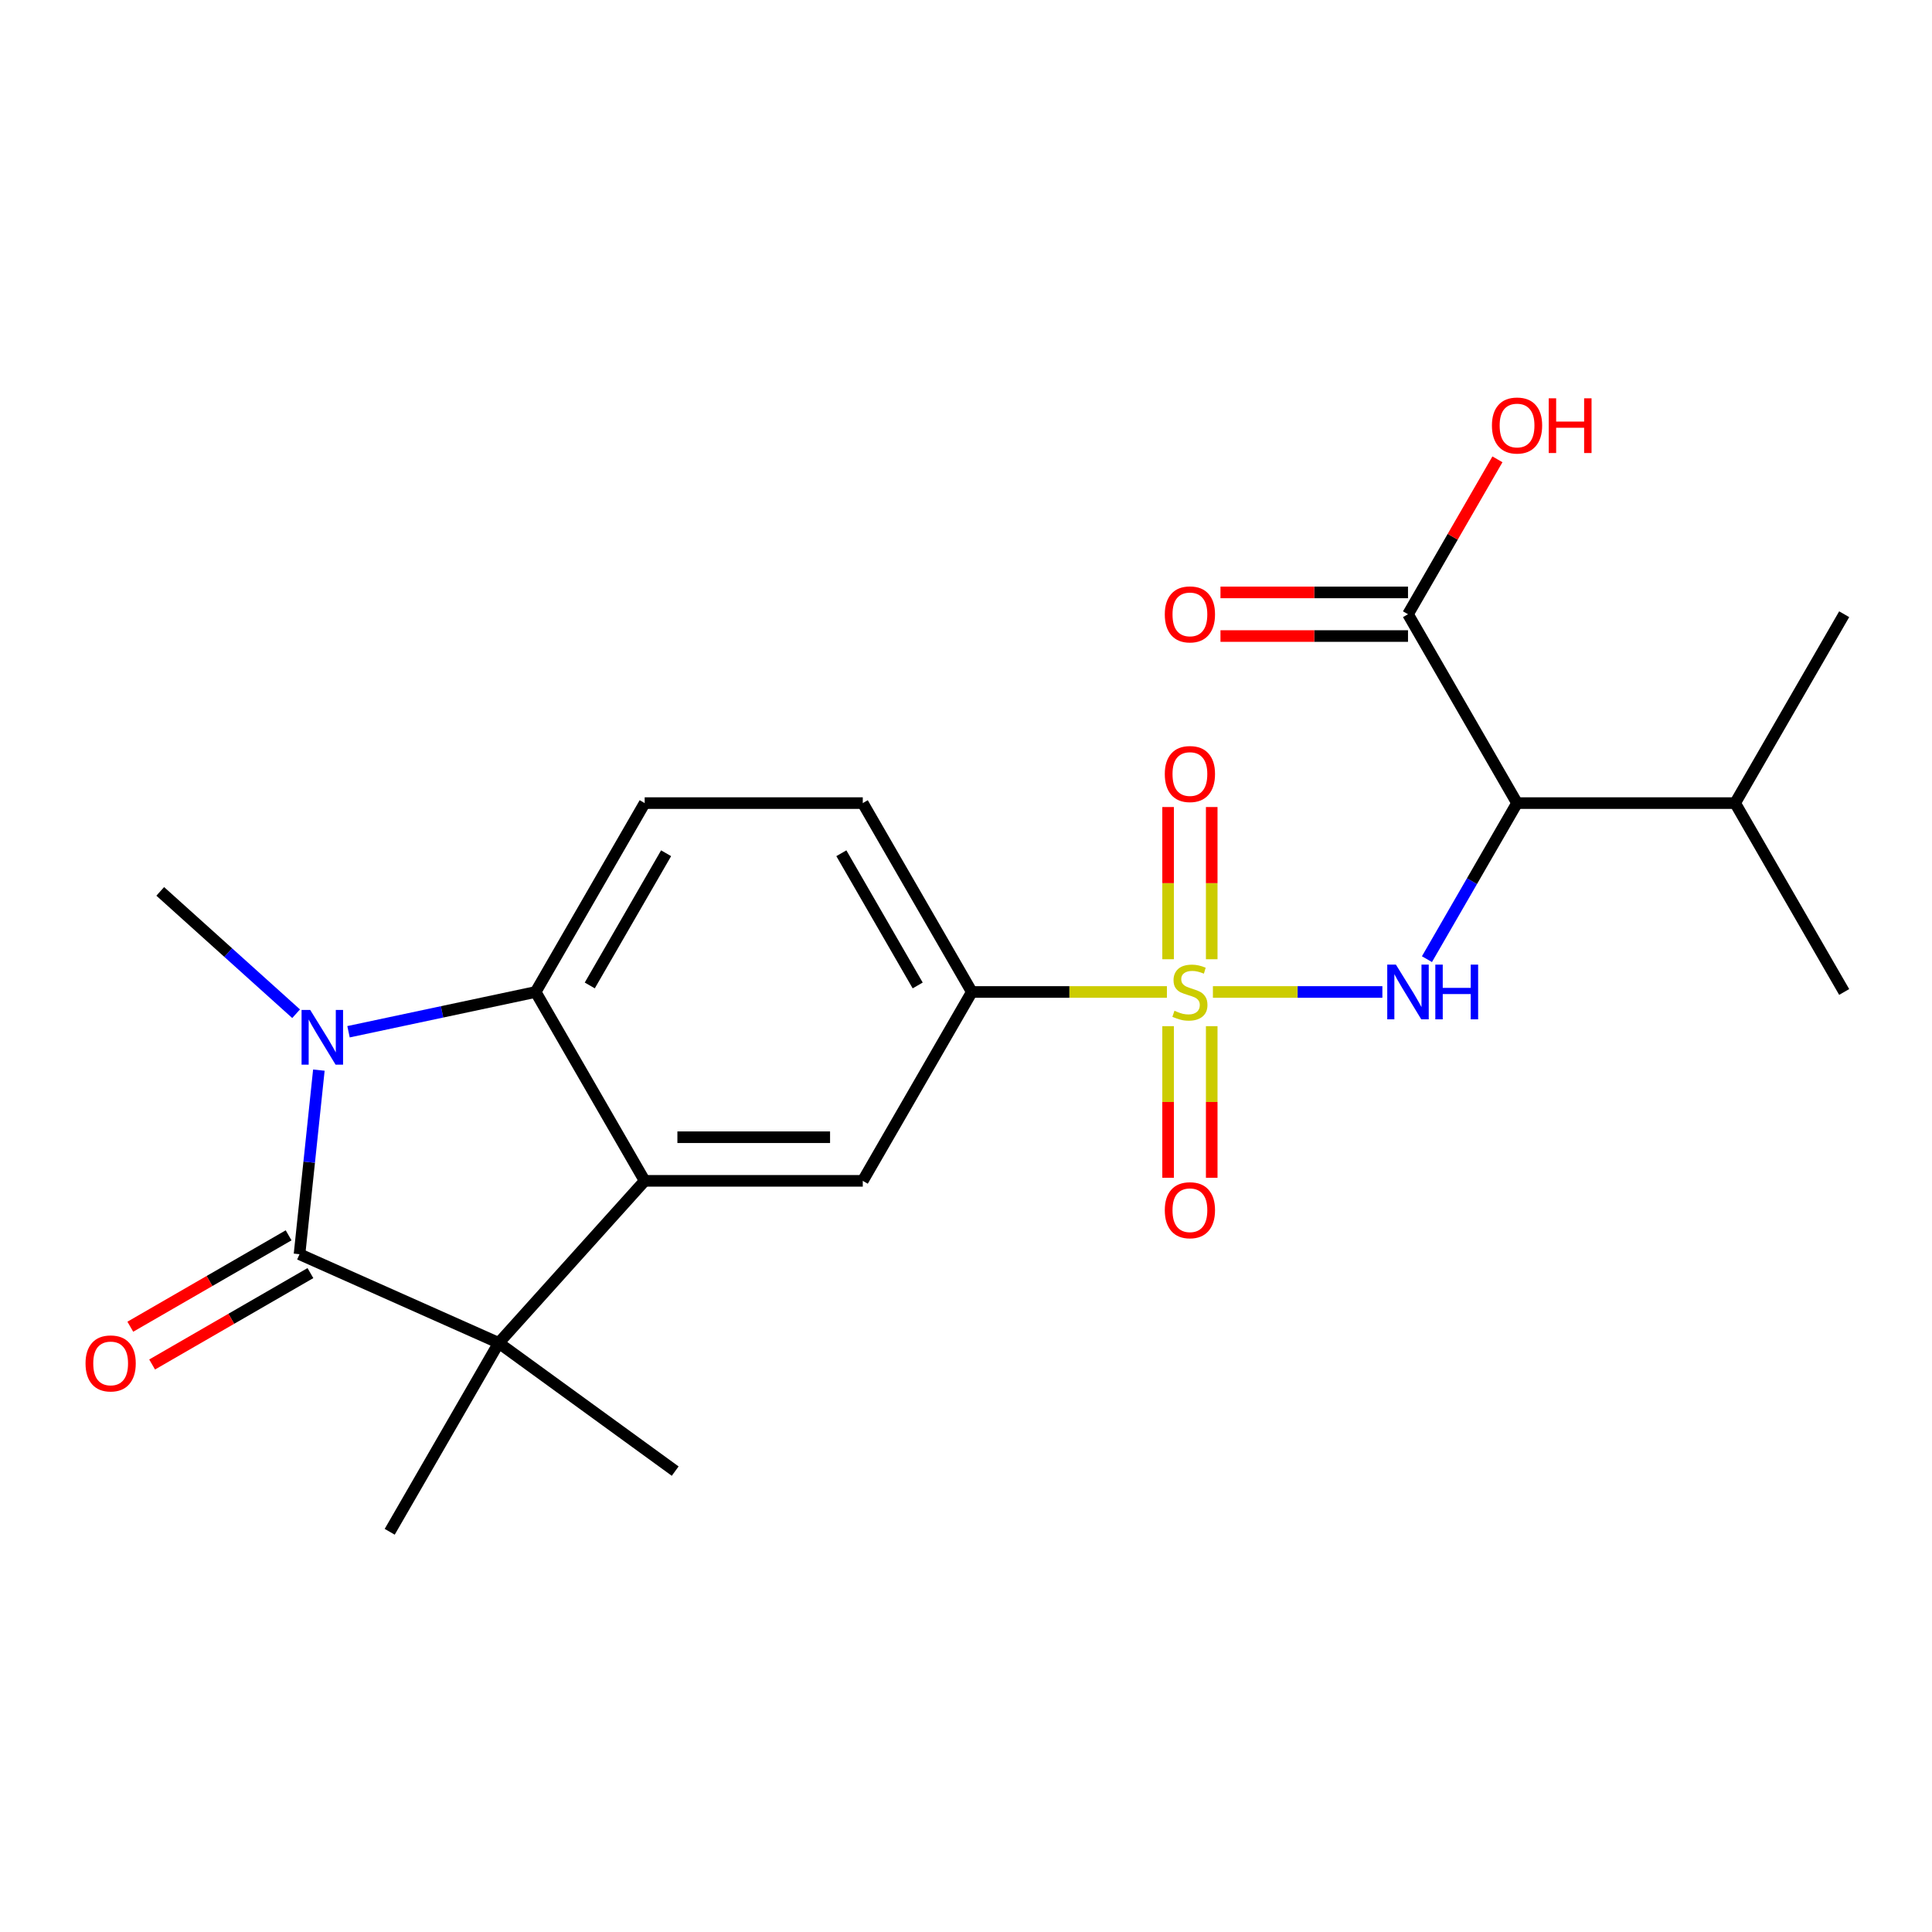 <?xml version='1.0' encoding='iso-8859-1'?>
<svg version='1.1' baseProfile='full'
              xmlns='http://www.w3.org/2000/svg'
                      xmlns:rdkit='http://www.rdkit.org/xml'
                      xmlns:xlink='http://www.w3.org/1999/xlink'
                  xml:space='preserve'
width='1000px' height='1000px' viewBox='0 0 1000 1000'>
<!-- END OF HEADER -->
<rect style='opacity:1.0;fill:#FFFFFF;stroke:none' width='1000' height='1000' x='0' y='0'> </rect>
<path class='bond-5' d='M 627.798,513.444 L 671.656,513.444' style='fill:none;fill-rule:evenodd;stroke:#CCCC00;stroke-width:6px;stroke-linecap:butt;stroke-linejoin:miter;stroke-opacity:1' />
<path class='bond-5' d='M 671.656,513.444 L 715.515,513.444' style='fill:none;fill-rule:evenodd;stroke:#0000FF;stroke-width:6px;stroke-linecap:butt;stroke-linejoin:miter;stroke-opacity:1' />
<path class='bond-7' d='M 603.994,513.444 L 553.503,513.444' style='fill:none;fill-rule:evenodd;stroke:#CCCC00;stroke-width:6px;stroke-linecap:butt;stroke-linejoin:miter;stroke-opacity:1' />
<path class='bond-7' d='M 553.503,513.444 L 503.013,513.444' style='fill:none;fill-rule:evenodd;stroke:#000000;stroke-width:6px;stroke-linecap:butt;stroke-linejoin:miter;stroke-opacity:1' />
<path class='bond-11' d='M 604.608,531.146 L 604.608,570.386' style='fill:none;fill-rule:evenodd;stroke:#CCCC00;stroke-width:6px;stroke-linecap:butt;stroke-linejoin:miter;stroke-opacity:1' />
<path class='bond-11' d='M 604.608,570.386 L 604.608,609.627' style='fill:none;fill-rule:evenodd;stroke:#FF0000;stroke-width:6px;stroke-linecap:butt;stroke-linejoin:miter;stroke-opacity:1' />
<path class='bond-11' d='M 627.184,531.146 L 627.184,570.386' style='fill:none;fill-rule:evenodd;stroke:#CCCC00;stroke-width:6px;stroke-linecap:butt;stroke-linejoin:miter;stroke-opacity:1' />
<path class='bond-11' d='M 627.184,570.386 L 627.184,609.627' style='fill:none;fill-rule:evenodd;stroke:#FF0000;stroke-width:6px;stroke-linecap:butt;stroke-linejoin:miter;stroke-opacity:1' />
<path class='bond-12' d='M 627.184,496.502 L 627.184,457.11' style='fill:none;fill-rule:evenodd;stroke:#CCCC00;stroke-width:6px;stroke-linecap:butt;stroke-linejoin:miter;stroke-opacity:1' />
<path class='bond-12' d='M 627.184,457.11 L 627.184,417.719' style='fill:none;fill-rule:evenodd;stroke:#FF0000;stroke-width:6px;stroke-linecap:butt;stroke-linejoin:miter;stroke-opacity:1' />
<path class='bond-12' d='M 604.608,496.502 L 604.608,457.11' style='fill:none;fill-rule:evenodd;stroke:#CCCC00;stroke-width:6px;stroke-linecap:butt;stroke-linejoin:miter;stroke-opacity:1' />
<path class='bond-12' d='M 604.608,457.11 L 604.608,417.719' style='fill:none;fill-rule:evenodd;stroke:#FF0000;stroke-width:6px;stroke-linecap:butt;stroke-linejoin:miter;stroke-opacity:1' />
<path class='bond-0' d='M 155.03,649.178 L 258.154,695.092' style='fill:none;fill-rule:evenodd;stroke:#000000;stroke-width:6px;stroke-linecap:butt;stroke-linejoin:miter;stroke-opacity:1' />
<path class='bond-13' d='M 149.386,639.402 L 108.417,663.055' style='fill:none;fill-rule:evenodd;stroke:#000000;stroke-width:6px;stroke-linecap:butt;stroke-linejoin:miter;stroke-opacity:1' />
<path class='bond-13' d='M 108.417,663.055 L 67.449,686.709' style='fill:none;fill-rule:evenodd;stroke:#FF0000;stroke-width:6px;stroke-linecap:butt;stroke-linejoin:miter;stroke-opacity:1' />
<path class='bond-13' d='M 160.675,658.954 L 119.706,682.607' style='fill:none;fill-rule:evenodd;stroke:#000000;stroke-width:6px;stroke-linecap:butt;stroke-linejoin:miter;stroke-opacity:1' />
<path class='bond-13' d='M 119.706,682.607 L 78.737,706.261' style='fill:none;fill-rule:evenodd;stroke:#FF0000;stroke-width:6px;stroke-linecap:butt;stroke-linejoin:miter;stroke-opacity:1' />
<path class='bond-24' d='M 155.03,649.178 L 160.038,601.537' style='fill:none;fill-rule:evenodd;stroke:#000000;stroke-width:6px;stroke-linecap:butt;stroke-linejoin:miter;stroke-opacity:1' />
<path class='bond-24' d='M 160.038,601.537 L 165.045,553.895' style='fill:none;fill-rule:evenodd;stroke:#0000FF;stroke-width:6px;stroke-linecap:butt;stroke-linejoin:miter;stroke-opacity:1' />
<path class='bond-1' d='M 180.392,534.031 L 228.819,523.737' style='fill:none;fill-rule:evenodd;stroke:#0000FF;stroke-width:6px;stroke-linecap:butt;stroke-linejoin:miter;stroke-opacity:1' />
<path class='bond-1' d='M 228.819,523.737 L 277.246,513.444' style='fill:none;fill-rule:evenodd;stroke:#000000;stroke-width:6px;stroke-linecap:butt;stroke-linejoin:miter;stroke-opacity:1' />
<path class='bond-17' d='M 153.268,524.702 L 118.105,493.041' style='fill:none;fill-rule:evenodd;stroke:#0000FF;stroke-width:6px;stroke-linecap:butt;stroke-linejoin:miter;stroke-opacity:1' />
<path class='bond-17' d='M 118.105,493.041 L 82.941,461.38' style='fill:none;fill-rule:evenodd;stroke:#000000;stroke-width:6px;stroke-linecap:butt;stroke-linejoin:miter;stroke-opacity:1' />
<path class='bond-2' d='M 333.688,611.203 L 446.571,611.203' style='fill:none;fill-rule:evenodd;stroke:#000000;stroke-width:6px;stroke-linecap:butt;stroke-linejoin:miter;stroke-opacity:1' />
<path class='bond-2' d='M 350.62,588.627 L 429.639,588.627' style='fill:none;fill-rule:evenodd;stroke:#000000;stroke-width:6px;stroke-linecap:butt;stroke-linejoin:miter;stroke-opacity:1' />
<path class='bond-3' d='M 333.688,611.203 L 258.154,695.092' style='fill:none;fill-rule:evenodd;stroke:#000000;stroke-width:6px;stroke-linecap:butt;stroke-linejoin:miter;stroke-opacity:1' />
<path class='bond-23' d='M 333.688,611.203 L 277.246,513.444' style='fill:none;fill-rule:evenodd;stroke:#000000;stroke-width:6px;stroke-linecap:butt;stroke-linejoin:miter;stroke-opacity:1' />
<path class='bond-19' d='M 258.154,695.092 L 349.479,761.443' style='fill:none;fill-rule:evenodd;stroke:#000000;stroke-width:6px;stroke-linecap:butt;stroke-linejoin:miter;stroke-opacity:1' />
<path class='bond-20' d='M 258.154,695.092 L 201.713,792.852' style='fill:none;fill-rule:evenodd;stroke:#000000;stroke-width:6px;stroke-linecap:butt;stroke-linejoin:miter;stroke-opacity:1' />
<path class='bond-4' d='M 277.246,513.444 L 333.688,415.684' style='fill:none;fill-rule:evenodd;stroke:#000000;stroke-width:6px;stroke-linecap:butt;stroke-linejoin:miter;stroke-opacity:1' />
<path class='bond-4' d='M 305.265,510.068 L 344.774,441.636' style='fill:none;fill-rule:evenodd;stroke:#000000;stroke-width:6px;stroke-linecap:butt;stroke-linejoin:miter;stroke-opacity:1' />
<path class='bond-6' d='M 738.584,496.462 L 761.902,456.073' style='fill:none;fill-rule:evenodd;stroke:#0000FF;stroke-width:6px;stroke-linecap:butt;stroke-linejoin:miter;stroke-opacity:1' />
<path class='bond-6' d='M 761.902,456.073 L 785.221,415.684' style='fill:none;fill-rule:evenodd;stroke:#000000;stroke-width:6px;stroke-linecap:butt;stroke-linejoin:miter;stroke-opacity:1' />
<path class='bond-9' d='M 785.221,415.684 L 728.779,317.924' style='fill:none;fill-rule:evenodd;stroke:#000000;stroke-width:6px;stroke-linecap:butt;stroke-linejoin:miter;stroke-opacity:1' />
<path class='bond-16' d='M 785.221,415.684 L 898.104,415.684' style='fill:none;fill-rule:evenodd;stroke:#000000;stroke-width:6px;stroke-linecap:butt;stroke-linejoin:miter;stroke-opacity:1' />
<path class='bond-8' d='M 503.013,513.444 L 446.571,611.203' style='fill:none;fill-rule:evenodd;stroke:#000000;stroke-width:6px;stroke-linecap:butt;stroke-linejoin:miter;stroke-opacity:1' />
<path class='bond-14' d='M 503.013,513.444 L 446.571,415.684' style='fill:none;fill-rule:evenodd;stroke:#000000;stroke-width:6px;stroke-linecap:butt;stroke-linejoin:miter;stroke-opacity:1' />
<path class='bond-14' d='M 474.995,510.068 L 435.485,441.636' style='fill:none;fill-rule:evenodd;stroke:#000000;stroke-width:6px;stroke-linecap:butt;stroke-linejoin:miter;stroke-opacity:1' />
<path class='bond-15' d='M 728.779,306.636 L 680.249,306.636' style='fill:none;fill-rule:evenodd;stroke:#000000;stroke-width:6px;stroke-linecap:butt;stroke-linejoin:miter;stroke-opacity:1' />
<path class='bond-15' d='M 680.249,306.636 L 631.718,306.636' style='fill:none;fill-rule:evenodd;stroke:#FF0000;stroke-width:6px;stroke-linecap:butt;stroke-linejoin:miter;stroke-opacity:1' />
<path class='bond-15' d='M 728.779,329.212 L 680.249,329.212' style='fill:none;fill-rule:evenodd;stroke:#000000;stroke-width:6px;stroke-linecap:butt;stroke-linejoin:miter;stroke-opacity:1' />
<path class='bond-15' d='M 680.249,329.212 L 631.718,329.212' style='fill:none;fill-rule:evenodd;stroke:#FF0000;stroke-width:6px;stroke-linecap:butt;stroke-linejoin:miter;stroke-opacity:1' />
<path class='bond-18' d='M 728.779,317.924 L 751.924,277.835' style='fill:none;fill-rule:evenodd;stroke:#000000;stroke-width:6px;stroke-linecap:butt;stroke-linejoin:miter;stroke-opacity:1' />
<path class='bond-18' d='M 751.924,277.835 L 775.07,237.747' style='fill:none;fill-rule:evenodd;stroke:#FF0000;stroke-width:6px;stroke-linecap:butt;stroke-linejoin:miter;stroke-opacity:1' />
<path class='bond-10' d='M 333.688,415.684 L 446.571,415.684' style='fill:none;fill-rule:evenodd;stroke:#000000;stroke-width:6px;stroke-linecap:butt;stroke-linejoin:miter;stroke-opacity:1' />
<path class='bond-21' d='M 898.104,415.684 L 954.545,317.924' style='fill:none;fill-rule:evenodd;stroke:#000000;stroke-width:6px;stroke-linecap:butt;stroke-linejoin:miter;stroke-opacity:1' />
<path class='bond-22' d='M 898.104,415.684 L 954.545,513.444' style='fill:none;fill-rule:evenodd;stroke:#000000;stroke-width:6px;stroke-linecap:butt;stroke-linejoin:miter;stroke-opacity:1' />
<path  class='atom-0' d='M 607.896 523.164
Q 608.216 523.284, 609.536 523.844
Q 610.856 524.404, 612.296 524.764
Q 613.776 525.084, 615.216 525.084
Q 617.896 525.084, 619.456 523.804
Q 621.016 522.484, 621.016 520.204
Q 621.016 518.644, 620.216 517.684
Q 619.456 516.724, 618.256 516.204
Q 617.056 515.684, 615.056 515.084
Q 612.536 514.324, 611.016 513.604
Q 609.536 512.884, 608.456 511.364
Q 607.416 509.844, 607.416 507.284
Q 607.416 503.724, 609.816 501.524
Q 612.256 499.324, 617.056 499.324
Q 620.336 499.324, 624.056 500.884
L 623.136 503.964
Q 619.736 502.564, 617.176 502.564
Q 614.416 502.564, 612.896 503.724
Q 611.376 504.844, 611.416 506.804
Q 611.416 508.324, 612.176 509.244
Q 612.976 510.164, 614.096 510.684
Q 615.256 511.204, 617.176 511.804
Q 619.736 512.604, 621.256 513.404
Q 622.776 514.204, 623.856 515.844
Q 624.976 517.444, 624.976 520.204
Q 624.976 524.124, 622.336 526.244
Q 619.736 528.324, 615.376 528.324
Q 612.856 528.324, 610.936 527.764
Q 609.056 527.244, 606.816 526.324
L 607.896 523.164
' fill='#CCCC00'/>
<path  class='atom-2' d='M 160.57 522.753
L 169.85 537.753
Q 170.77 539.233, 172.25 541.913
Q 173.73 544.593, 173.81 544.753
L 173.81 522.753
L 177.57 522.753
L 177.57 551.073
L 173.69 551.073
L 163.73 534.673
Q 162.57 532.753, 161.33 530.553
Q 160.13 528.353, 159.77 527.673
L 159.77 551.073
L 156.09 551.073
L 156.09 522.753
L 160.57 522.753
' fill='#0000FF'/>
<path  class='atom-6' d='M 722.519 499.284
L 731.799 514.284
Q 732.719 515.764, 734.199 518.444
Q 735.679 521.124, 735.759 521.284
L 735.759 499.284
L 739.519 499.284
L 739.519 527.604
L 735.639 527.604
L 725.679 511.204
Q 724.519 509.284, 723.279 507.084
Q 722.079 504.884, 721.719 504.204
L 721.719 527.604
L 718.039 527.604
L 718.039 499.284
L 722.519 499.284
' fill='#0000FF'/>
<path  class='atom-6' d='M 742.919 499.284
L 746.759 499.284
L 746.759 511.324
L 761.239 511.324
L 761.239 499.284
L 765.079 499.284
L 765.079 527.604
L 761.239 527.604
L 761.239 514.524
L 746.759 514.524
L 746.759 527.604
L 742.919 527.604
L 742.919 499.284
' fill='#0000FF'/>
<path  class='atom-12' d='M 602.896 626.407
Q 602.896 619.607, 606.256 615.807
Q 609.616 612.007, 615.896 612.007
Q 622.176 612.007, 625.536 615.807
Q 628.896 619.607, 628.896 626.407
Q 628.896 633.287, 625.496 637.207
Q 622.096 641.087, 615.896 641.087
Q 609.656 641.087, 606.256 637.207
Q 602.896 633.327, 602.896 626.407
M 615.896 637.887
Q 620.216 637.887, 622.536 635.007
Q 624.896 632.087, 624.896 626.407
Q 624.896 620.847, 622.536 618.047
Q 620.216 615.207, 615.896 615.207
Q 611.576 615.207, 609.216 618.007
Q 606.896 620.807, 606.896 626.407
Q 606.896 632.127, 609.216 635.007
Q 611.576 637.887, 615.896 637.887
' fill='#FF0000'/>
<path  class='atom-13' d='M 602.896 400.64
Q 602.896 393.84, 606.256 390.04
Q 609.616 386.24, 615.896 386.24
Q 622.176 386.24, 625.536 390.04
Q 628.896 393.84, 628.896 400.64
Q 628.896 407.52, 625.496 411.44
Q 622.096 415.32, 615.896 415.32
Q 609.656 415.32, 606.256 411.44
Q 602.896 407.56, 602.896 400.64
M 615.896 412.12
Q 620.216 412.12, 622.536 409.24
Q 624.896 406.32, 624.896 400.64
Q 624.896 395.08, 622.536 392.28
Q 620.216 389.44, 615.896 389.44
Q 611.576 389.44, 609.216 392.24
Q 606.896 395.04, 606.896 400.64
Q 606.896 406.36, 609.216 409.24
Q 611.576 412.12, 615.896 412.12
' fill='#FF0000'/>
<path  class='atom-14' d='M 44.271 705.7
Q 44.271 698.9, 47.631 695.1
Q 50.991 691.3, 57.271 691.3
Q 63.551 691.3, 66.911 695.1
Q 70.271 698.9, 70.271 705.7
Q 70.271 712.58, 66.871 716.5
Q 63.471 720.38, 57.271 720.38
Q 51.031 720.38, 47.631 716.5
Q 44.271 712.62, 44.271 705.7
M 57.271 717.18
Q 61.591 717.18, 63.911 714.3
Q 66.271 711.38, 66.271 705.7
Q 66.271 700.14, 63.911 697.34
Q 61.591 694.5, 57.271 694.5
Q 52.951 694.5, 50.591 697.3
Q 48.271 700.1, 48.271 705.7
Q 48.271 711.42, 50.591 714.3
Q 52.951 717.18, 57.271 717.18
' fill='#FF0000'/>
<path  class='atom-16' d='M 602.896 318.004
Q 602.896 311.204, 606.256 307.404
Q 609.616 303.604, 615.896 303.604
Q 622.176 303.604, 625.536 307.404
Q 628.896 311.204, 628.896 318.004
Q 628.896 324.884, 625.496 328.804
Q 622.096 332.684, 615.896 332.684
Q 609.656 332.684, 606.256 328.804
Q 602.896 324.924, 602.896 318.004
M 615.896 329.484
Q 620.216 329.484, 622.536 326.604
Q 624.896 323.684, 624.896 318.004
Q 624.896 312.444, 622.536 309.644
Q 620.216 306.804, 615.896 306.804
Q 611.576 306.804, 609.216 309.604
Q 606.896 312.404, 606.896 318.004
Q 606.896 323.724, 609.216 326.604
Q 611.576 329.484, 615.896 329.484
' fill='#FF0000'/>
<path  class='atom-19' d='M 772.221 220.244
Q 772.221 213.444, 775.581 209.644
Q 778.941 205.844, 785.221 205.844
Q 791.501 205.844, 794.861 209.644
Q 798.221 213.444, 798.221 220.244
Q 798.221 227.124, 794.821 231.044
Q 791.421 234.924, 785.221 234.924
Q 778.981 234.924, 775.581 231.044
Q 772.221 227.164, 772.221 220.244
M 785.221 231.724
Q 789.541 231.724, 791.861 228.844
Q 794.221 225.924, 794.221 220.244
Q 794.221 214.684, 791.861 211.884
Q 789.541 209.044, 785.221 209.044
Q 780.901 209.044, 778.541 211.844
Q 776.221 214.644, 776.221 220.244
Q 776.221 225.964, 778.541 228.844
Q 780.901 231.724, 785.221 231.724
' fill='#FF0000'/>
<path  class='atom-19' d='M 801.621 206.164
L 805.461 206.164
L 805.461 218.204
L 819.941 218.204
L 819.941 206.164
L 823.781 206.164
L 823.781 234.484
L 819.941 234.484
L 819.941 221.404
L 805.461 221.404
L 805.461 234.484
L 801.621 234.484
L 801.621 206.164
' fill='#FF0000'/>
</svg>
